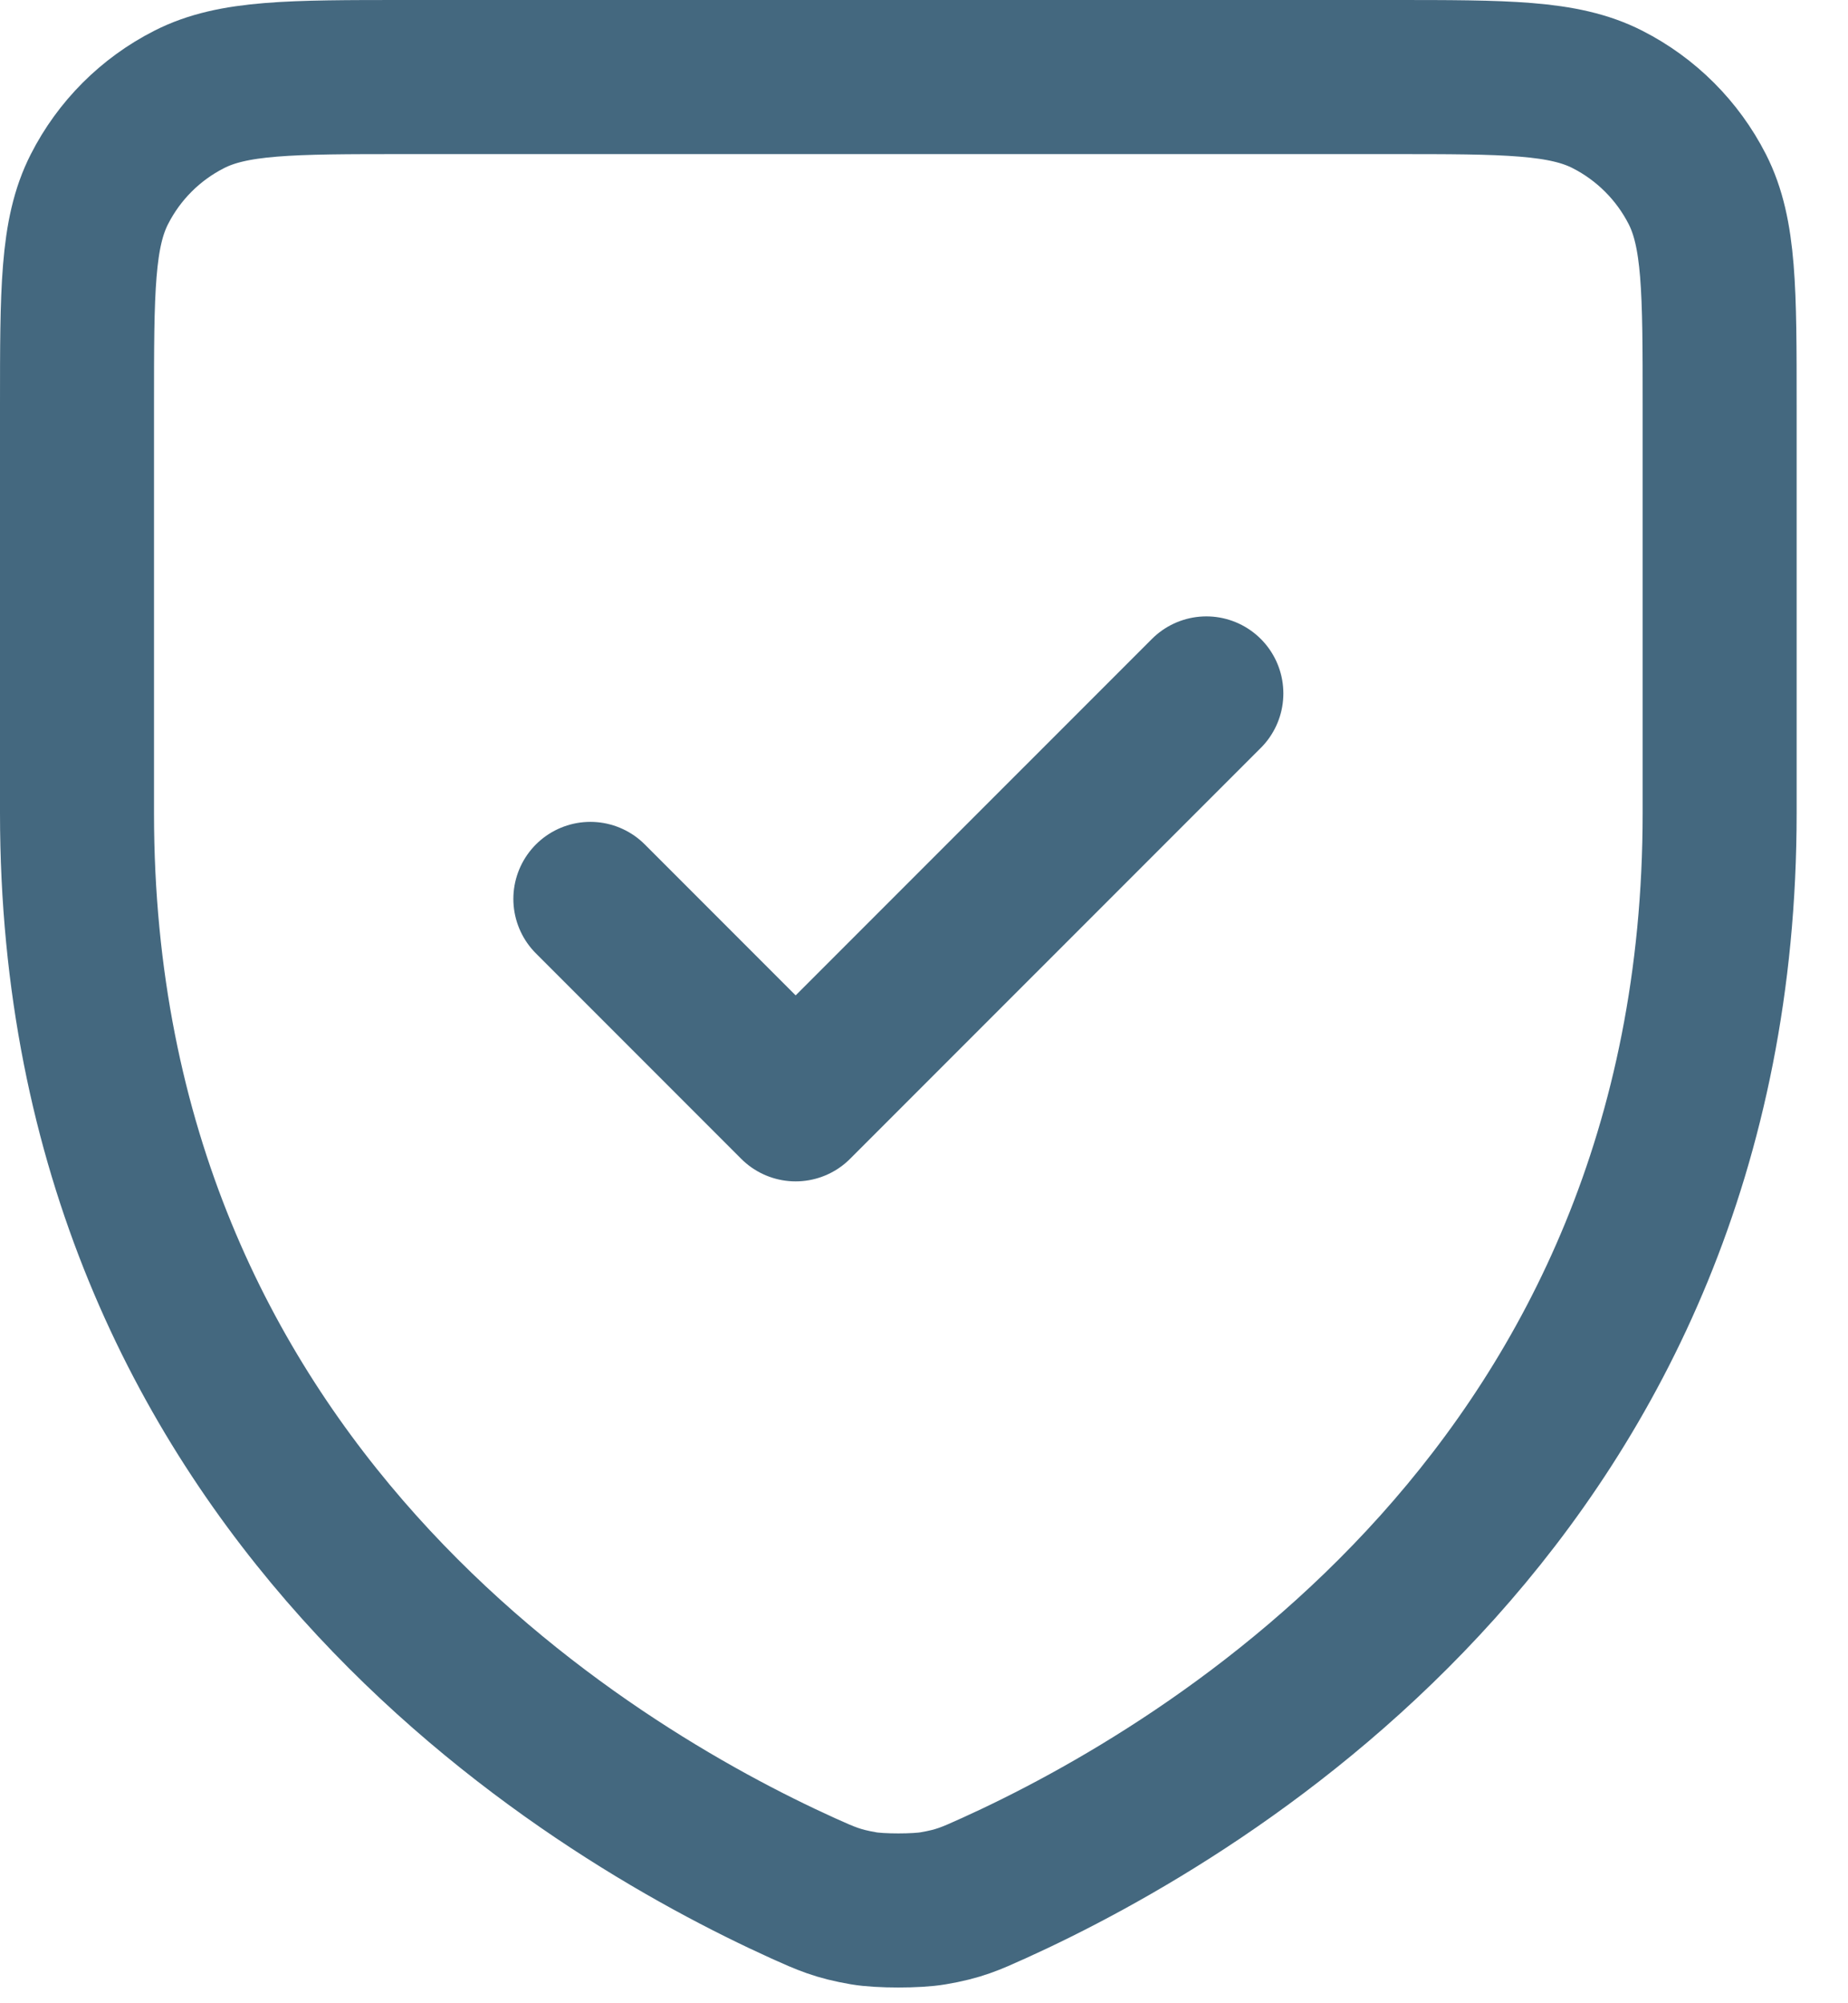 <svg width="24" height="26" viewBox="0 0 24 26" fill="none" xmlns="http://www.w3.org/2000/svg">
<path d="M15.667 9L10.333 14.333L7.667 11.667M22.333 10.553C22.333 19.311 15.709 23.237 12.901 24.509L12.898 24.51C12.602 24.644 12.454 24.711 12.118 24.768C11.906 24.805 11.429 24.805 11.216 24.768C10.879 24.71 10.73 24.643 10.432 24.509C7.624 23.237 1 19.311 1 10.553V5.267C1 3.773 1 3.026 1.291 2.456C1.546 1.954 1.954 1.546 2.456 1.291C3.026 1 3.773 1 5.267 1H18.067C19.56 1 20.306 1 20.877 1.291C21.378 1.546 21.787 1.954 22.043 2.456C22.333 3.026 22.333 3.772 22.333 5.263V10.553Z" stroke="#44687F" stroke-width="2" stroke-linecap="round" stroke-linejoin="round"/>
</svg>

